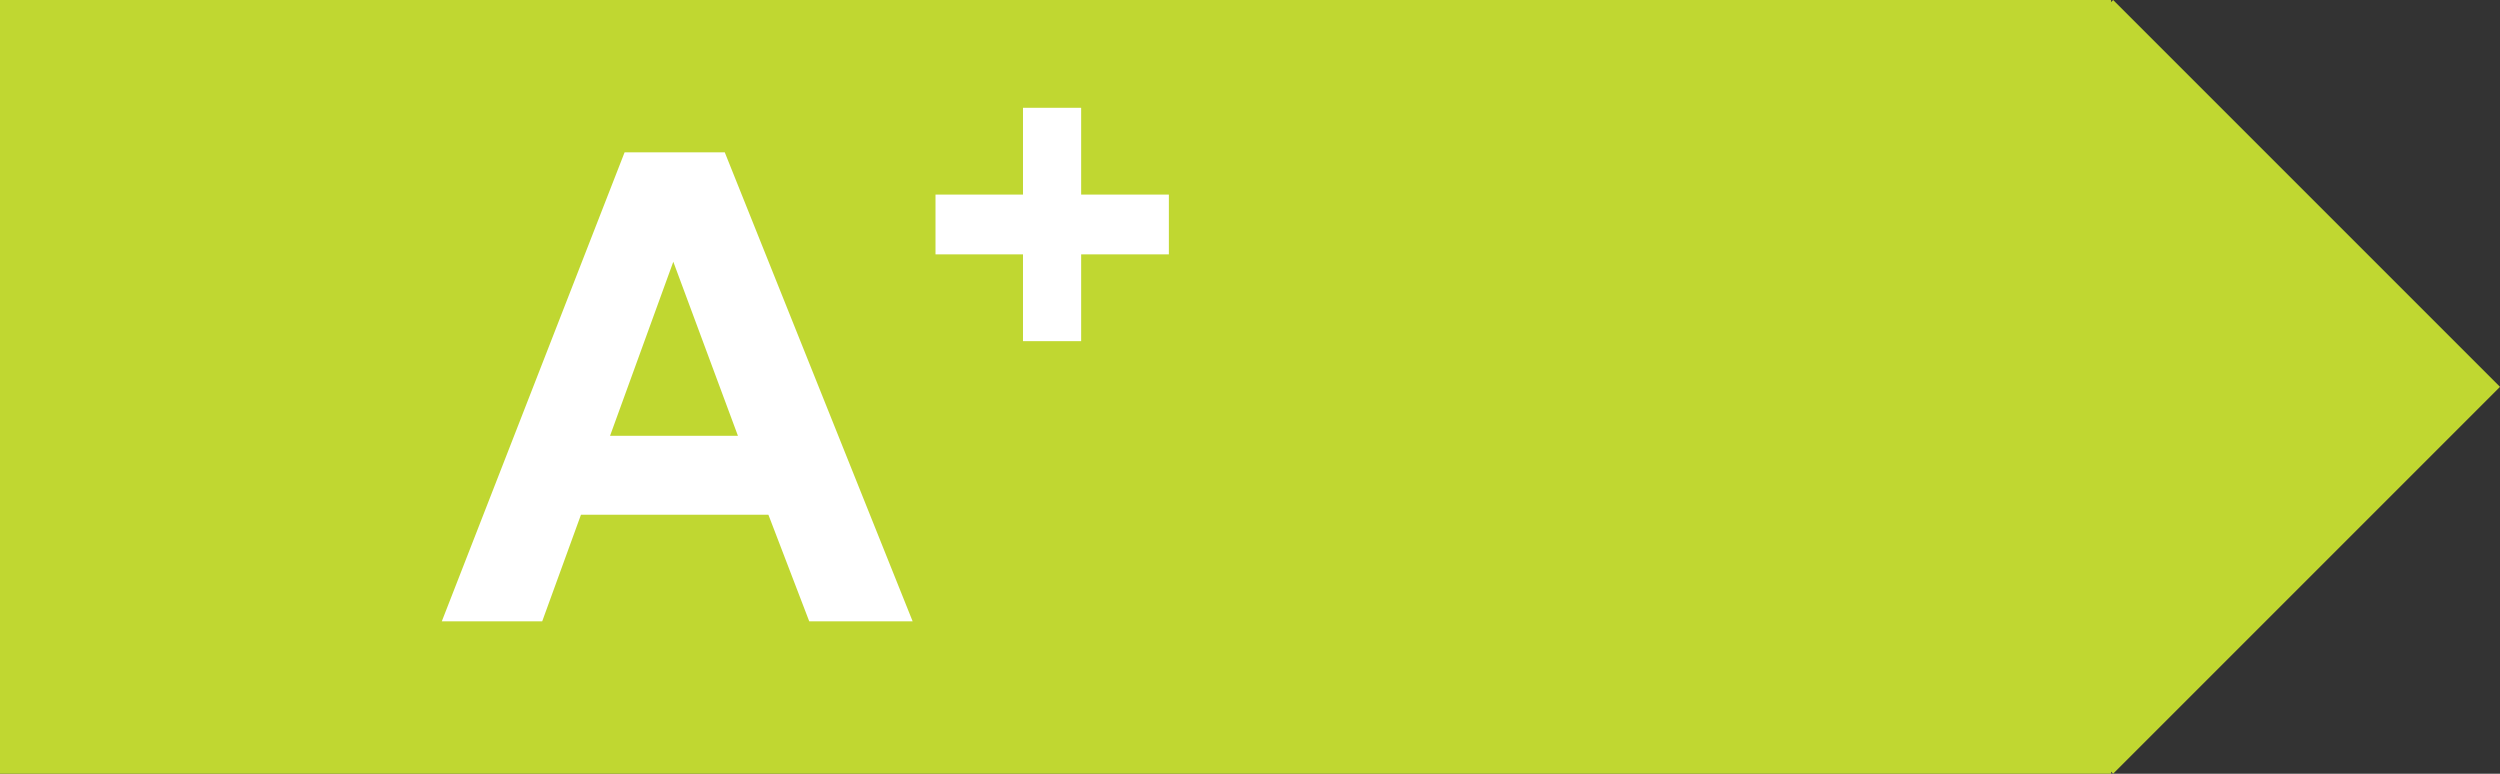 <?xml version="1.0" encoding="UTF-8"?><svg id="uuid-4e974ef3-6c0f-4e54-9831-5b46db804b86" xmlns="http://www.w3.org/2000/svg" viewBox="0 0 108.31 33.52"><rect x="0" y="0" width="108.31" height="33.52" fill="#333333" stroke="none"/><path id="uuid-01fc7cf7-13cf-4aa6-9033-dd1a707bf7f7" d="M0,0v33.52h91.46v-.09l.09.09,16.76-16.76L91.55,0l-.09.09v-.09H0Z" style="fill:#c0d731;"/><g style="isolation:isolate;"><path d="M39.52,26.92h-4.46l-1.77-4.62h-8.12l-1.68,4.62h-4.35l7.92-20.32h4.34l8.14,20.32ZM31.97,18.88l-2.8-7.54-2.74,7.54h5.54Z" style="fill:#fff;"/></g><g style="isolation:isolate;"><path d="M44.32,14.78v-3.76h-3.79v-2.59h3.79v-3.76h2.52v3.76h3.8v2.59h-3.8v3.76h-2.52Z" style="fill:#fff;"/></g></svg>